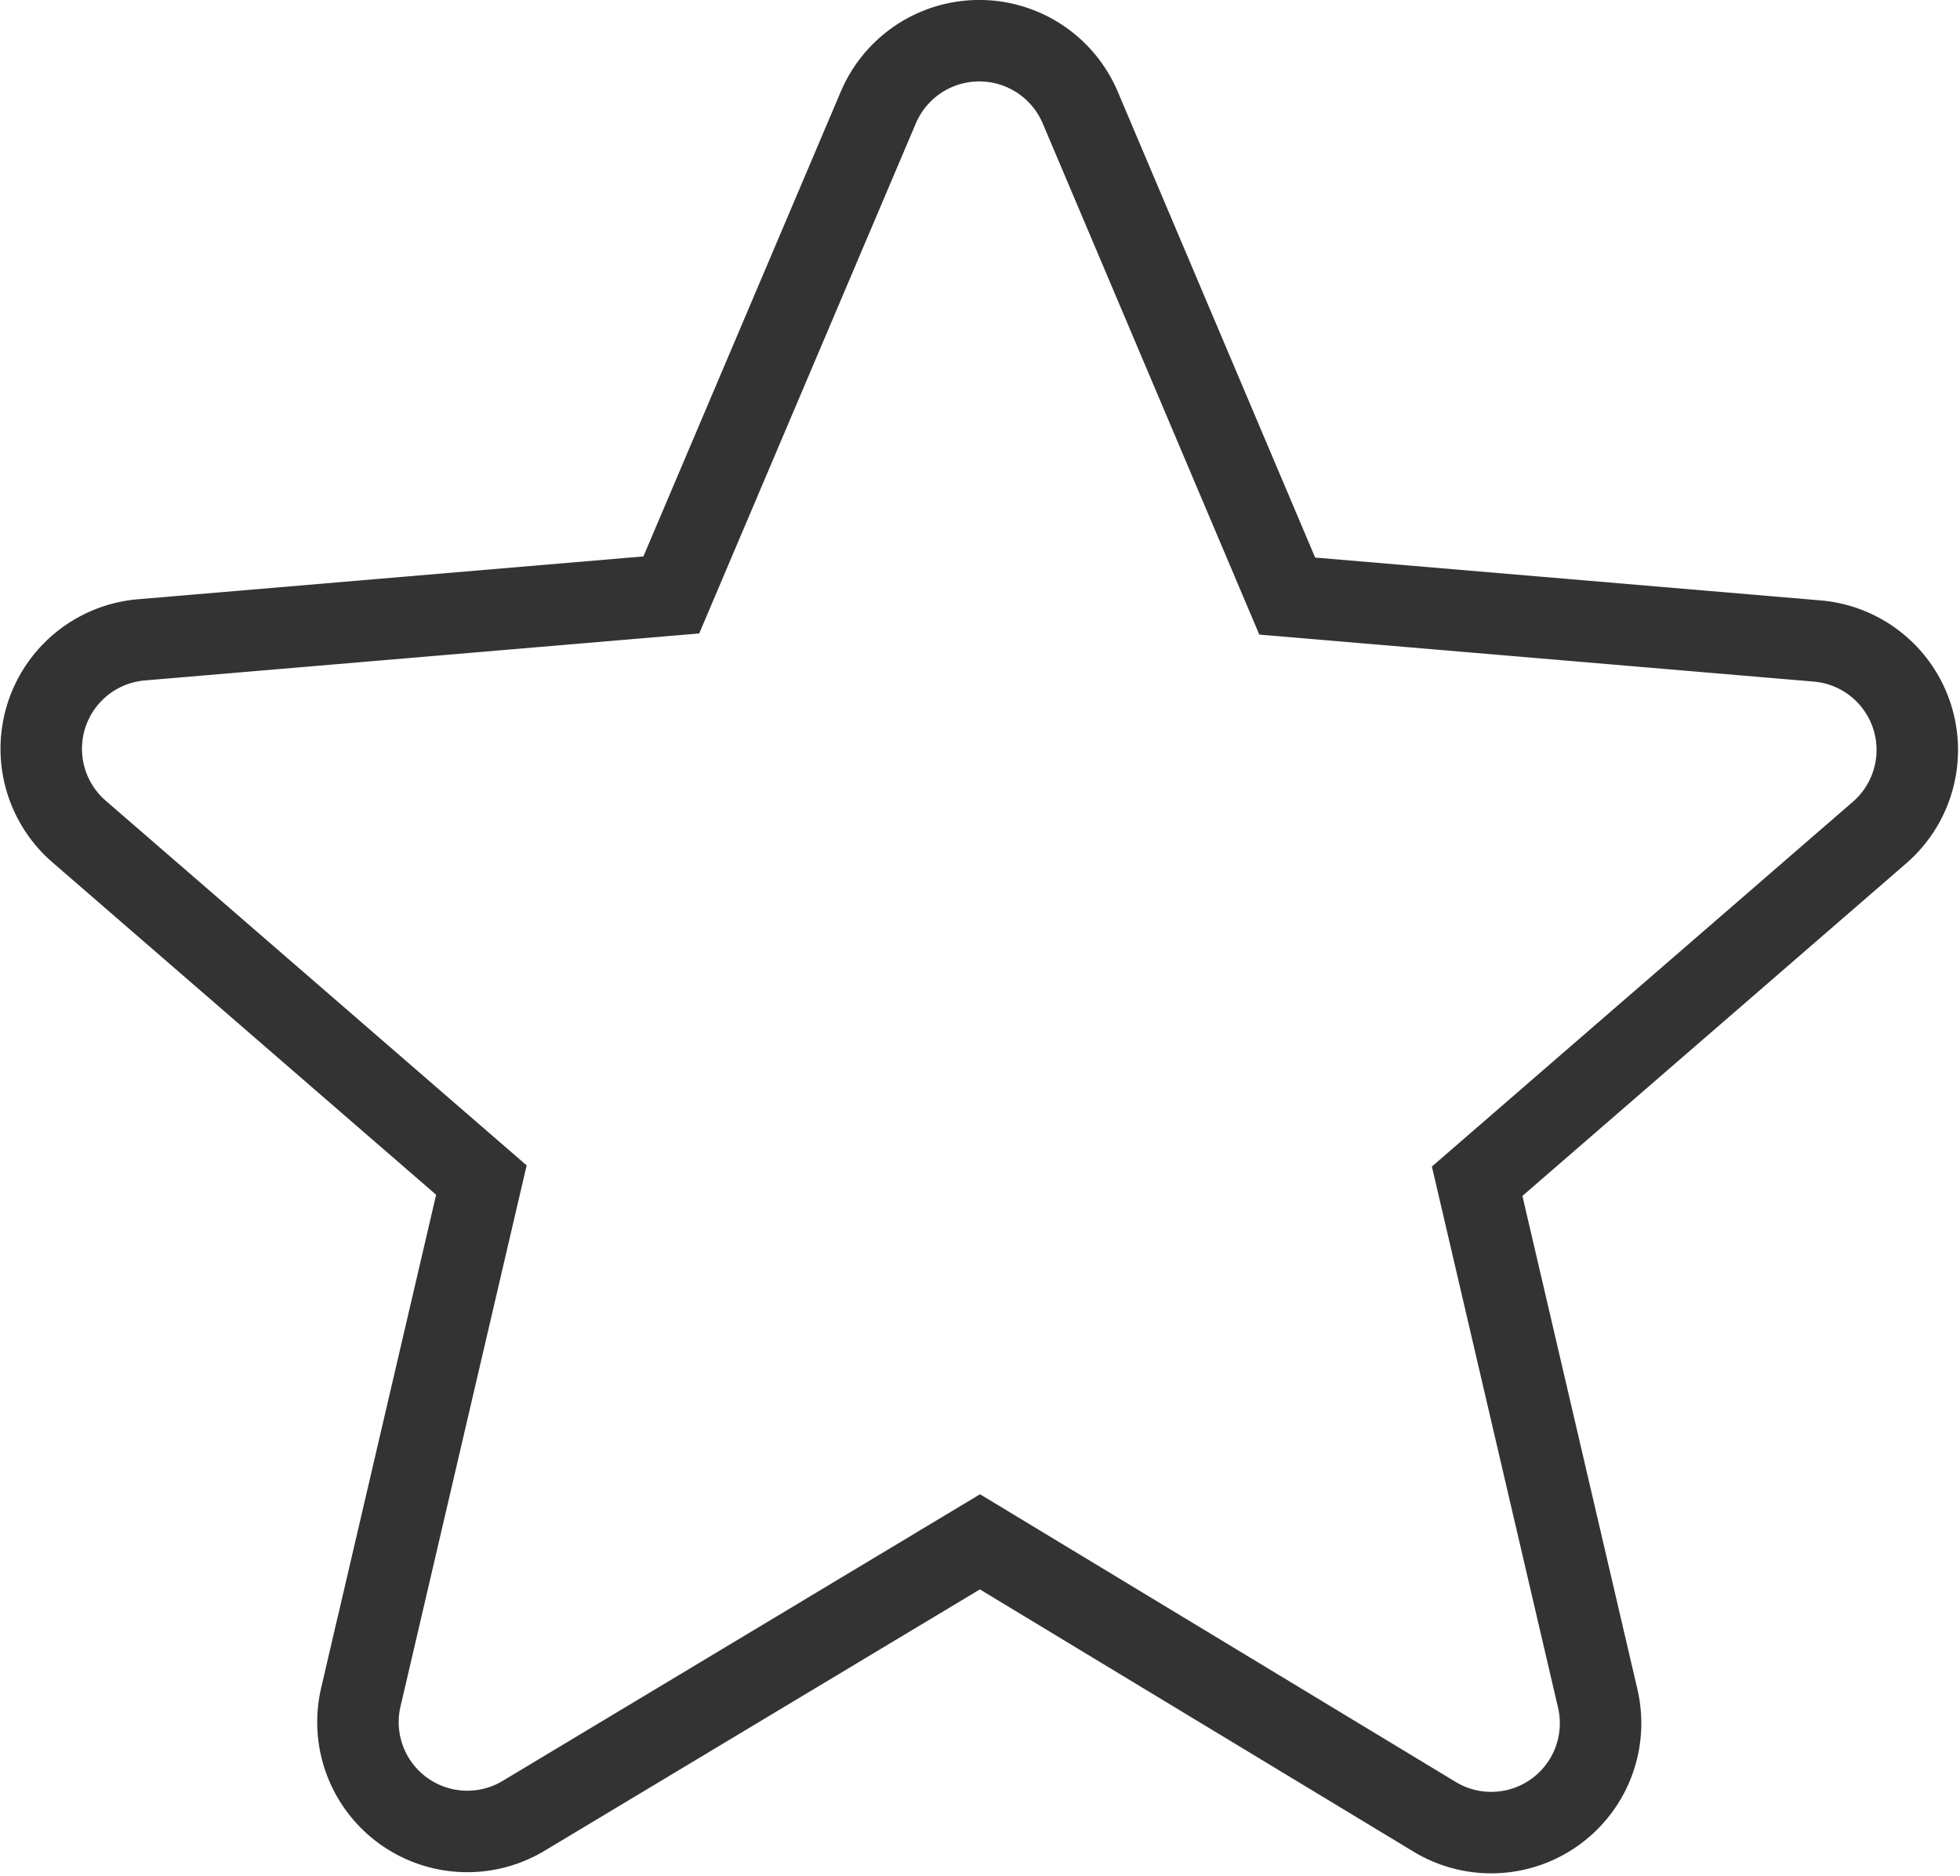 <svg xmlns="http://www.w3.org/2000/svg" width="24.055" height="23.026"><path fill="none" stroke="#333" d="m12.027 18.924 5.582 3.376a1.342 1.342 0 0 0 2-1.453l-1.48-6.349 4.936-4.277a1.342 1.342 0 0 0-.767-2.354l-6.5-.551-2.542-6a1.346 1.346 0 0 0-2.475 0L8.239 7.302l-6.5.551a1.342 1.342 0 0 0-.767 2.354l4.936 4.277-1.48 6.349a1.342 1.342 0 0 0 2 1.453Z" data-name="Icon material-round-star"/></svg>
